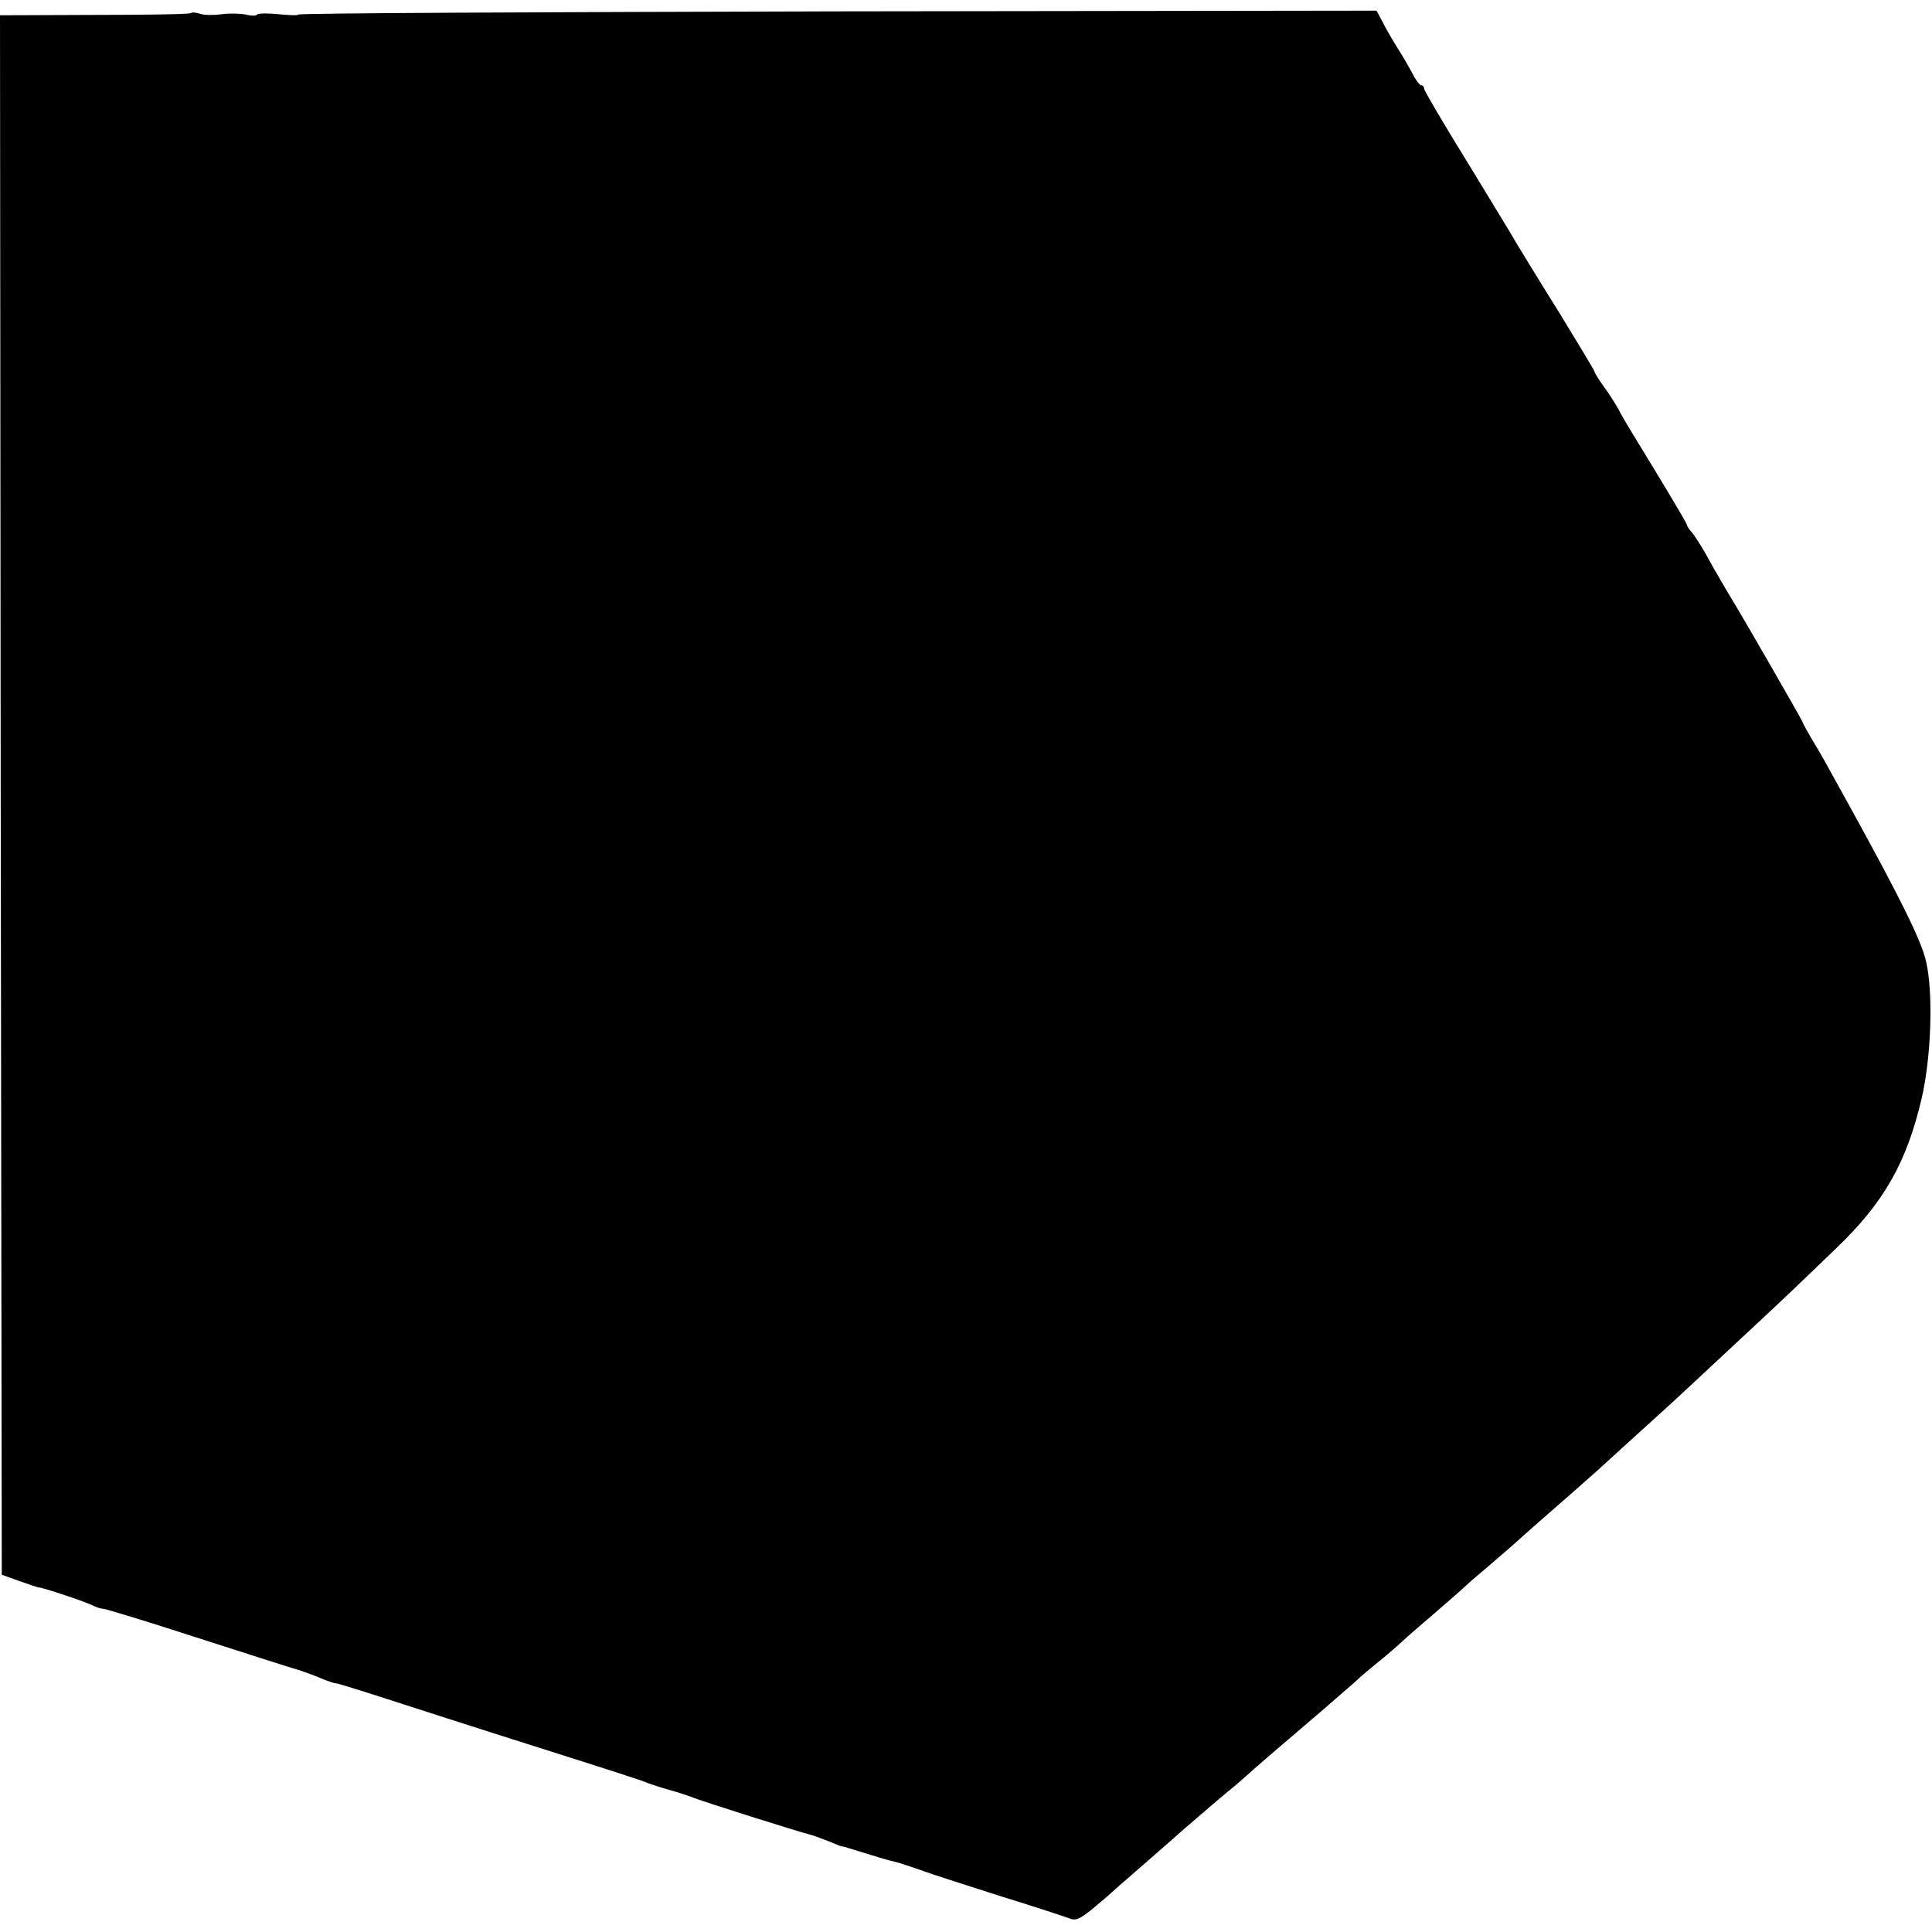 <?xml version="1.0" standalone="no"?>
<!DOCTYPE svg PUBLIC "-//W3C//DTD SVG 20010904//EN"
 "http://www.w3.org/TR/2001/REC-SVG-20010904/DTD/svg10.dtd">
<svg version="1.0" xmlns="http://www.w3.org/2000/svg"
 width="544pt" height="544pt" viewBox="0 0 544 544"
 preserveAspectRatio="xMidYMid meet">
<g transform="translate(0,544) scale(0.1,-0.1)"
fill="#000000" stroke="none">
<path d="M537 5403 c-3 -3 -125 -5 -271 -5 l-266 -1 2 -2195 3 -2196 50 -18
c28 -10 52 -18 55 -18 11 0 136 -42 152 -51 10 -5 23 -9 29 -9 6 0 125 -36
263 -81 138 -44 267 -86 286 -91 19 -6 49 -17 67 -25 17 -7 35 -13 40 -13 4 0
69 -20 143 -44 74 -24 223 -72 330 -106 328 -104 384 -122 405 -131 11 -4 38
-13 60 -19 22 -6 49 -15 60 -19 27 -12 311 -101 333 -106 9 -2 34 -11 54 -19
21 -9 39 -16 40 -15 2 0 10 -2 18 -5 64 -20 117 -36 125 -37 6 -1 39 -11 75
-24 36 -13 139 -46 230 -75 91 -28 176 -56 189 -61 19 -8 30 -4 67 26 24 20
49 41 56 48 7 7 47 41 88 77 41 36 77 67 80 70 7 7 130 113 158 136 13 10 34
28 46 39 25 23 102 89 225 194 46 40 89 77 96 84 7 7 31 27 53 45 23 18 54 45
70 60 16 15 58 51 93 81 35 30 71 62 80 70 9 9 40 36 70 61 29 25 63 54 75 65
12 11 37 33 55 49 69 60 185 162 205 181 12 11 61 56 110 100 49 44 103 94
120 110 160 149 245 228 289 270 29 28 85 81 125 120 134 128 199 242 241 423
27 116 33 298 12 386 -13 58 -76 184 -215 436 -14 25 -40 72 -58 105 -18 33
-42 74 -52 90 -10 17 -21 37 -24 45 -6 13 -155 272 -184 320 -23 38 -65 109
-87 150 -14 25 -32 52 -39 61 -8 8 -14 18 -14 21 0 3 -40 71 -88 150 -49 80
-92 151 -96 159 -12 24 -30 53 -54 86 -12 17 -22 33 -22 36 0 3 -46 79 -101
169 -56 89 -109 177 -119 193 -9 17 -72 119 -138 228 -67 108 -122 202 -122
207 0 6 -4 10 -8 10 -5 0 -16 15 -25 33 -9 17 -28 50 -42 72 -14 22 -33 55
-42 73 l-17 32 -1518 -2 c-835 -2 -1518 -5 -1518 -9 0 -3 -25 -2 -56 1 -30 3
-57 3 -60 -1 -2 -4 -17 -4 -32 0 -15 3 -45 4 -67 1 -22 -3 -50 -3 -61 1 -12 4
-24 5 -27 2z"/>
</g>
</svg>
